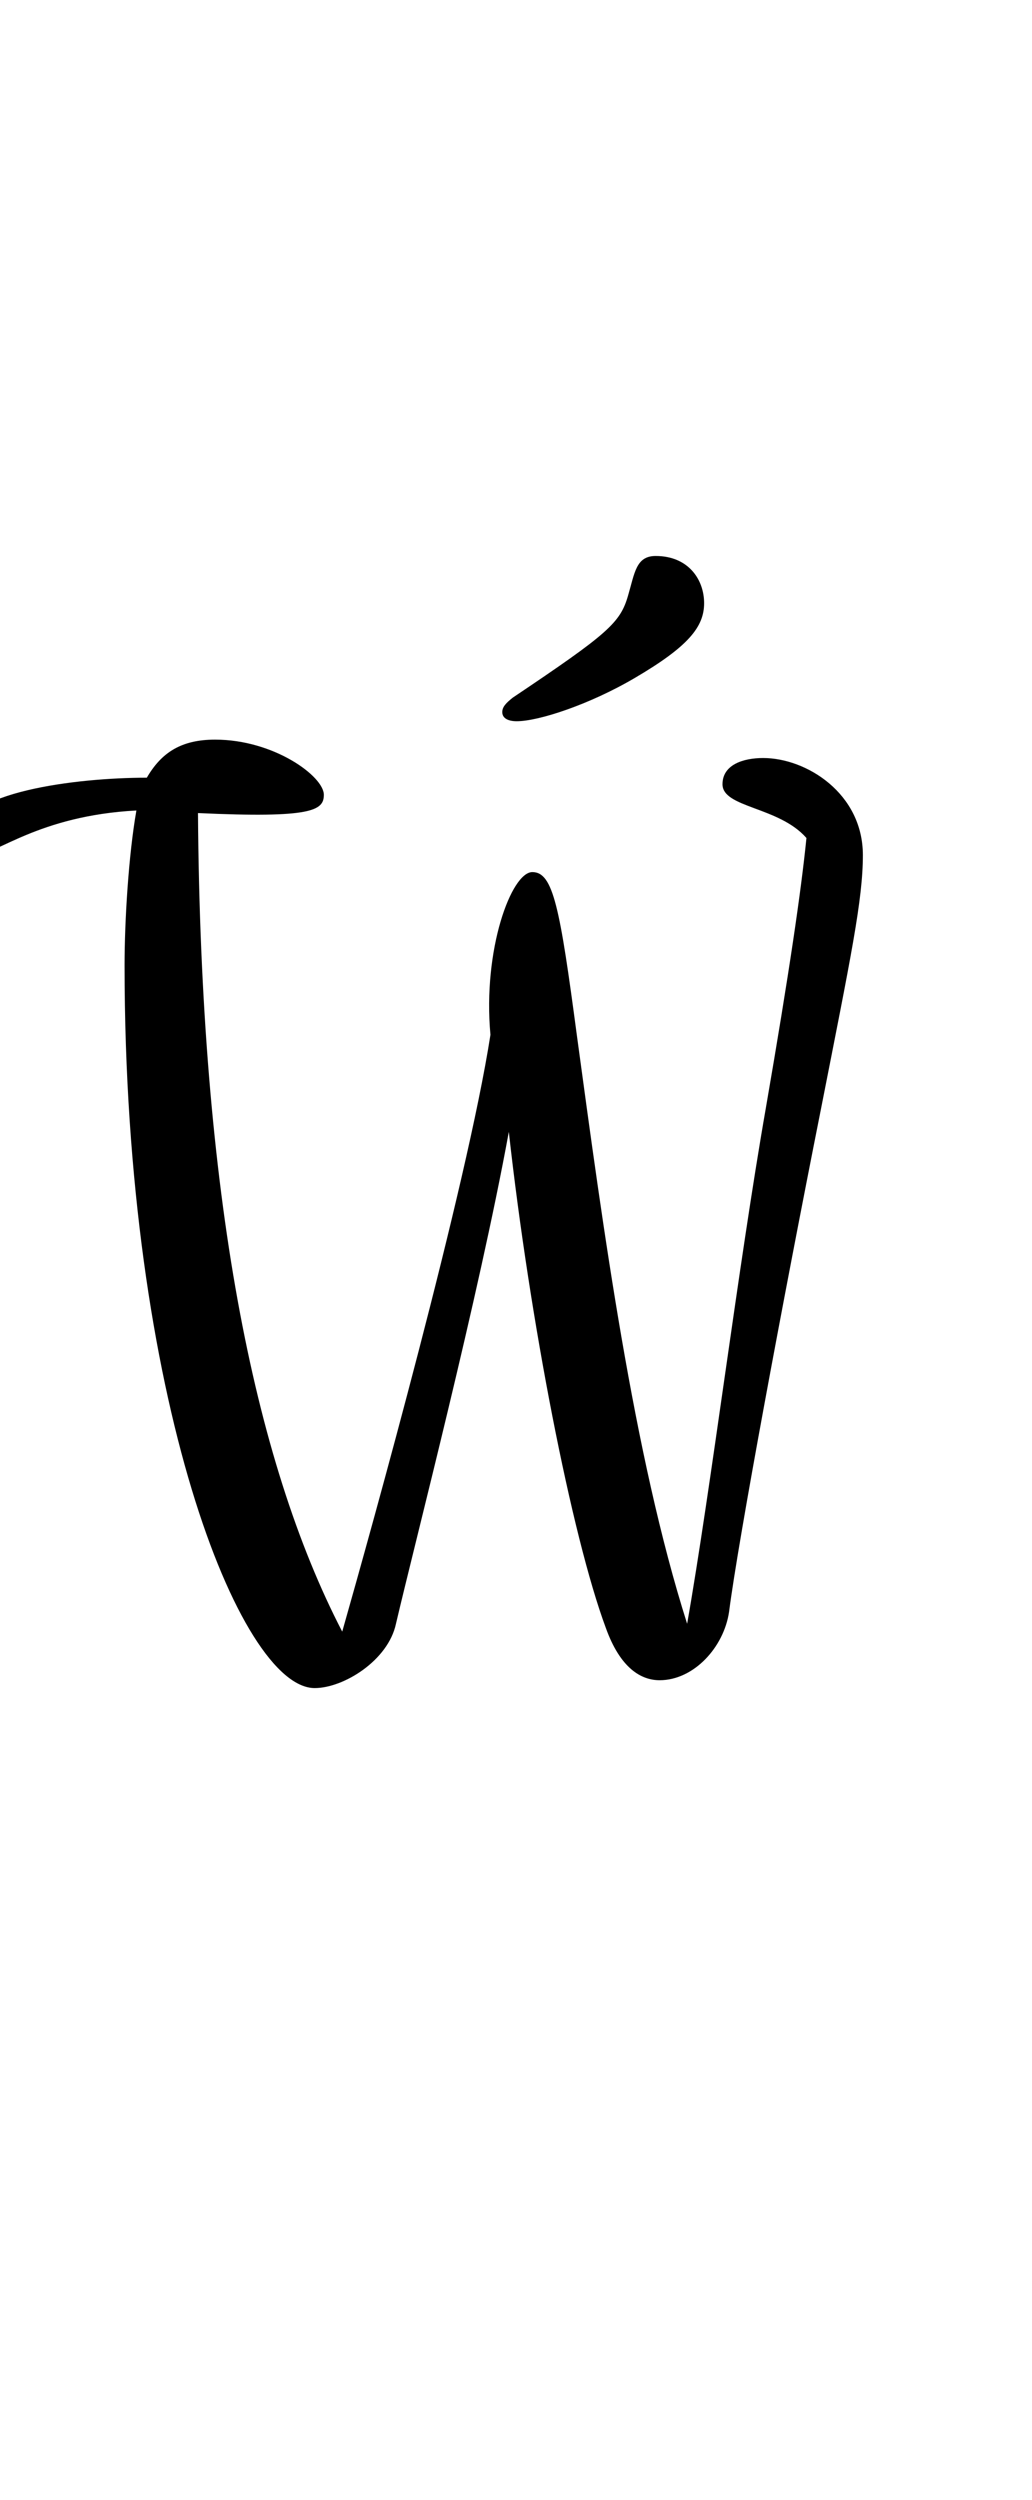 <?xml version="1.0" encoding="UTF-8"?>
<svg xmlns="http://www.w3.org/2000/svg" xmlns:xlink="http://www.w3.org/1999/xlink" width="137.727pt" height="333.5pt" viewBox="0 0 137.727 333.5" version="1.1">
<defs>
<g>
<symbol overflow="visible" id="glyph0-0">
<path style="stroke:none;" d="M 0 -97.469 L 0 -0.875 L 68.953 -0.875 L 68.953 -97.469 Z M 6.656 -7.344 L 6.656 -90.656 L 62.297 -90.656 L 62.297 -7.344 Z M 32.203 -41.828 C 32.203 -43.75 33.25 -45.328 39.375 -50.406 C 48.125 -57.75 50.922 -61.594 50.922 -67.031 C 50.922 -75.781 44.453 -81.547 34.469 -81.547 C 24.844 -81.547 19.594 -74.719 19.594 -70 C 19.594 -66.156 22.219 -64.047 24.5 -64.047 C 25.547 -64.047 26.594 -64.922 26.953 -68.078 C 27.125 -71.219 27.469 -74.031 28.172 -77.875 C 39.203 -76.297 44.453 -70 44.453 -64.922 C 44.453 -60.906 42 -57.922 32.906 -50.047 C 27.828 -45.5 26.594 -43.219 26.594 -40.594 C 26.594 -36.578 29.578 -34.125 32.906 -34.125 C 34.297 -34.125 35 -34.469 35 -35 C 35 -35.172 34.828 -35.531 34.828 -35.703 C 32.906 -38.328 32.203 -40.078 32.203 -41.828 Z M 32.906 -27.125 C 28.531 -27.125 25.906 -25.031 25.906 -22.219 C 25.906 -18.719 29.047 -15.75 32.031 -15.75 C 34.469 -15.75 38.156 -18.547 38.156 -23.094 C 38.156 -25.906 36.75 -27.125 32.906 -27.125 Z M 32.906 -27.125 "/>
</symbol>
<symbol overflow="visible" id="glyph0-1">
<path style="stroke:none;" d="M 68.953 -117.781 C 71.922 -117.781 78.75 -120.047 84.703 -123.547 C 91.875 -127.75 93.969 -130.375 93.969 -133.531 C 93.969 -136.672 91.875 -139.828 87.5 -139.828 C 84.875 -139.828 84.703 -137.547 83.828 -134.578 C 82.781 -130.906 81.203 -129.5 68.422 -120.922 C 67.547 -120.219 67.031 -119.703 67.031 -119 C 67.031 -118.125 67.906 -117.781 68.953 -117.781 Z M 45.672 3.672 C 33.781 -19.25 26.781 -54.781 26.422 -105.531 C 41.656 -104.828 43.219 -105.875 43.219 -107.969 C 43.219 -110.422 36.578 -115.328 28.703 -115.328 C 24.156 -115.328 21.531 -113.578 19.594 -110.25 C 10.156 -110.25 -5.25 -108.328 -5.25 -102.547 C -5.25 -100.625 -4.375 -99.922 -3.328 -99.922 C -0.531 -99.922 5.078 -105.172 18.203 -105.875 C 17.156 -99.922 16.625 -91.172 16.625 -85.219 C 16.625 -27.469 32.031 11.203 42 11.203 C 45.844 11.203 51.797 7.531 52.844 2.625 C 55.469 -8.578 63.875 -40.953 67.906 -63 C 70.703 -37.797 76.297 -9.094 80.844 3.156 C 82.781 8.578 85.578 10.156 88.031 10.156 C 92.578 10.156 96.594 5.781 97.297 1.047 C 98.531 -8.578 104.469 -40.422 109.547 -65.969 C 113.578 -86.453 115.156 -93.969 115.156 -99.922 C 115.156 -108.156 107.625 -112.875 101.844 -112.875 C 99.219 -112.875 96.422 -112 96.422 -109.375 C 96.422 -106.219 103.953 -106.406 107.625 -102.203 C 106.922 -95.203 105.344 -84.344 102.203 -66.156 C 98.531 -45.156 94.844 -15.219 91.703 2.625 C 84.531 -19.953 80.5 -50.047 77 -75.781 C 74.719 -92.922 73.844 -97.656 71.047 -97.656 C 68.25 -97.656 64.406 -87.328 65.453 -75.953 C 62.297 -55.656 49.703 -10.5 45.672 3.672 Z M 45.672 3.672 "/>
</symbol>
<symbol overflow="visible" id="glyph0-2">
<path style="stroke:none;" d=""/>
</symbol>
</g>
</defs>
<g id="surface1">
<g style="fill:rgb(0%,0%,0%);fill-opacity:1;">
  <use xlink:href="#glyph0-1" x="0" y="214"/>
  <use xlink:href="#glyph0-2" x="114.102" y="214"/>
</g>
</g>
</svg>
